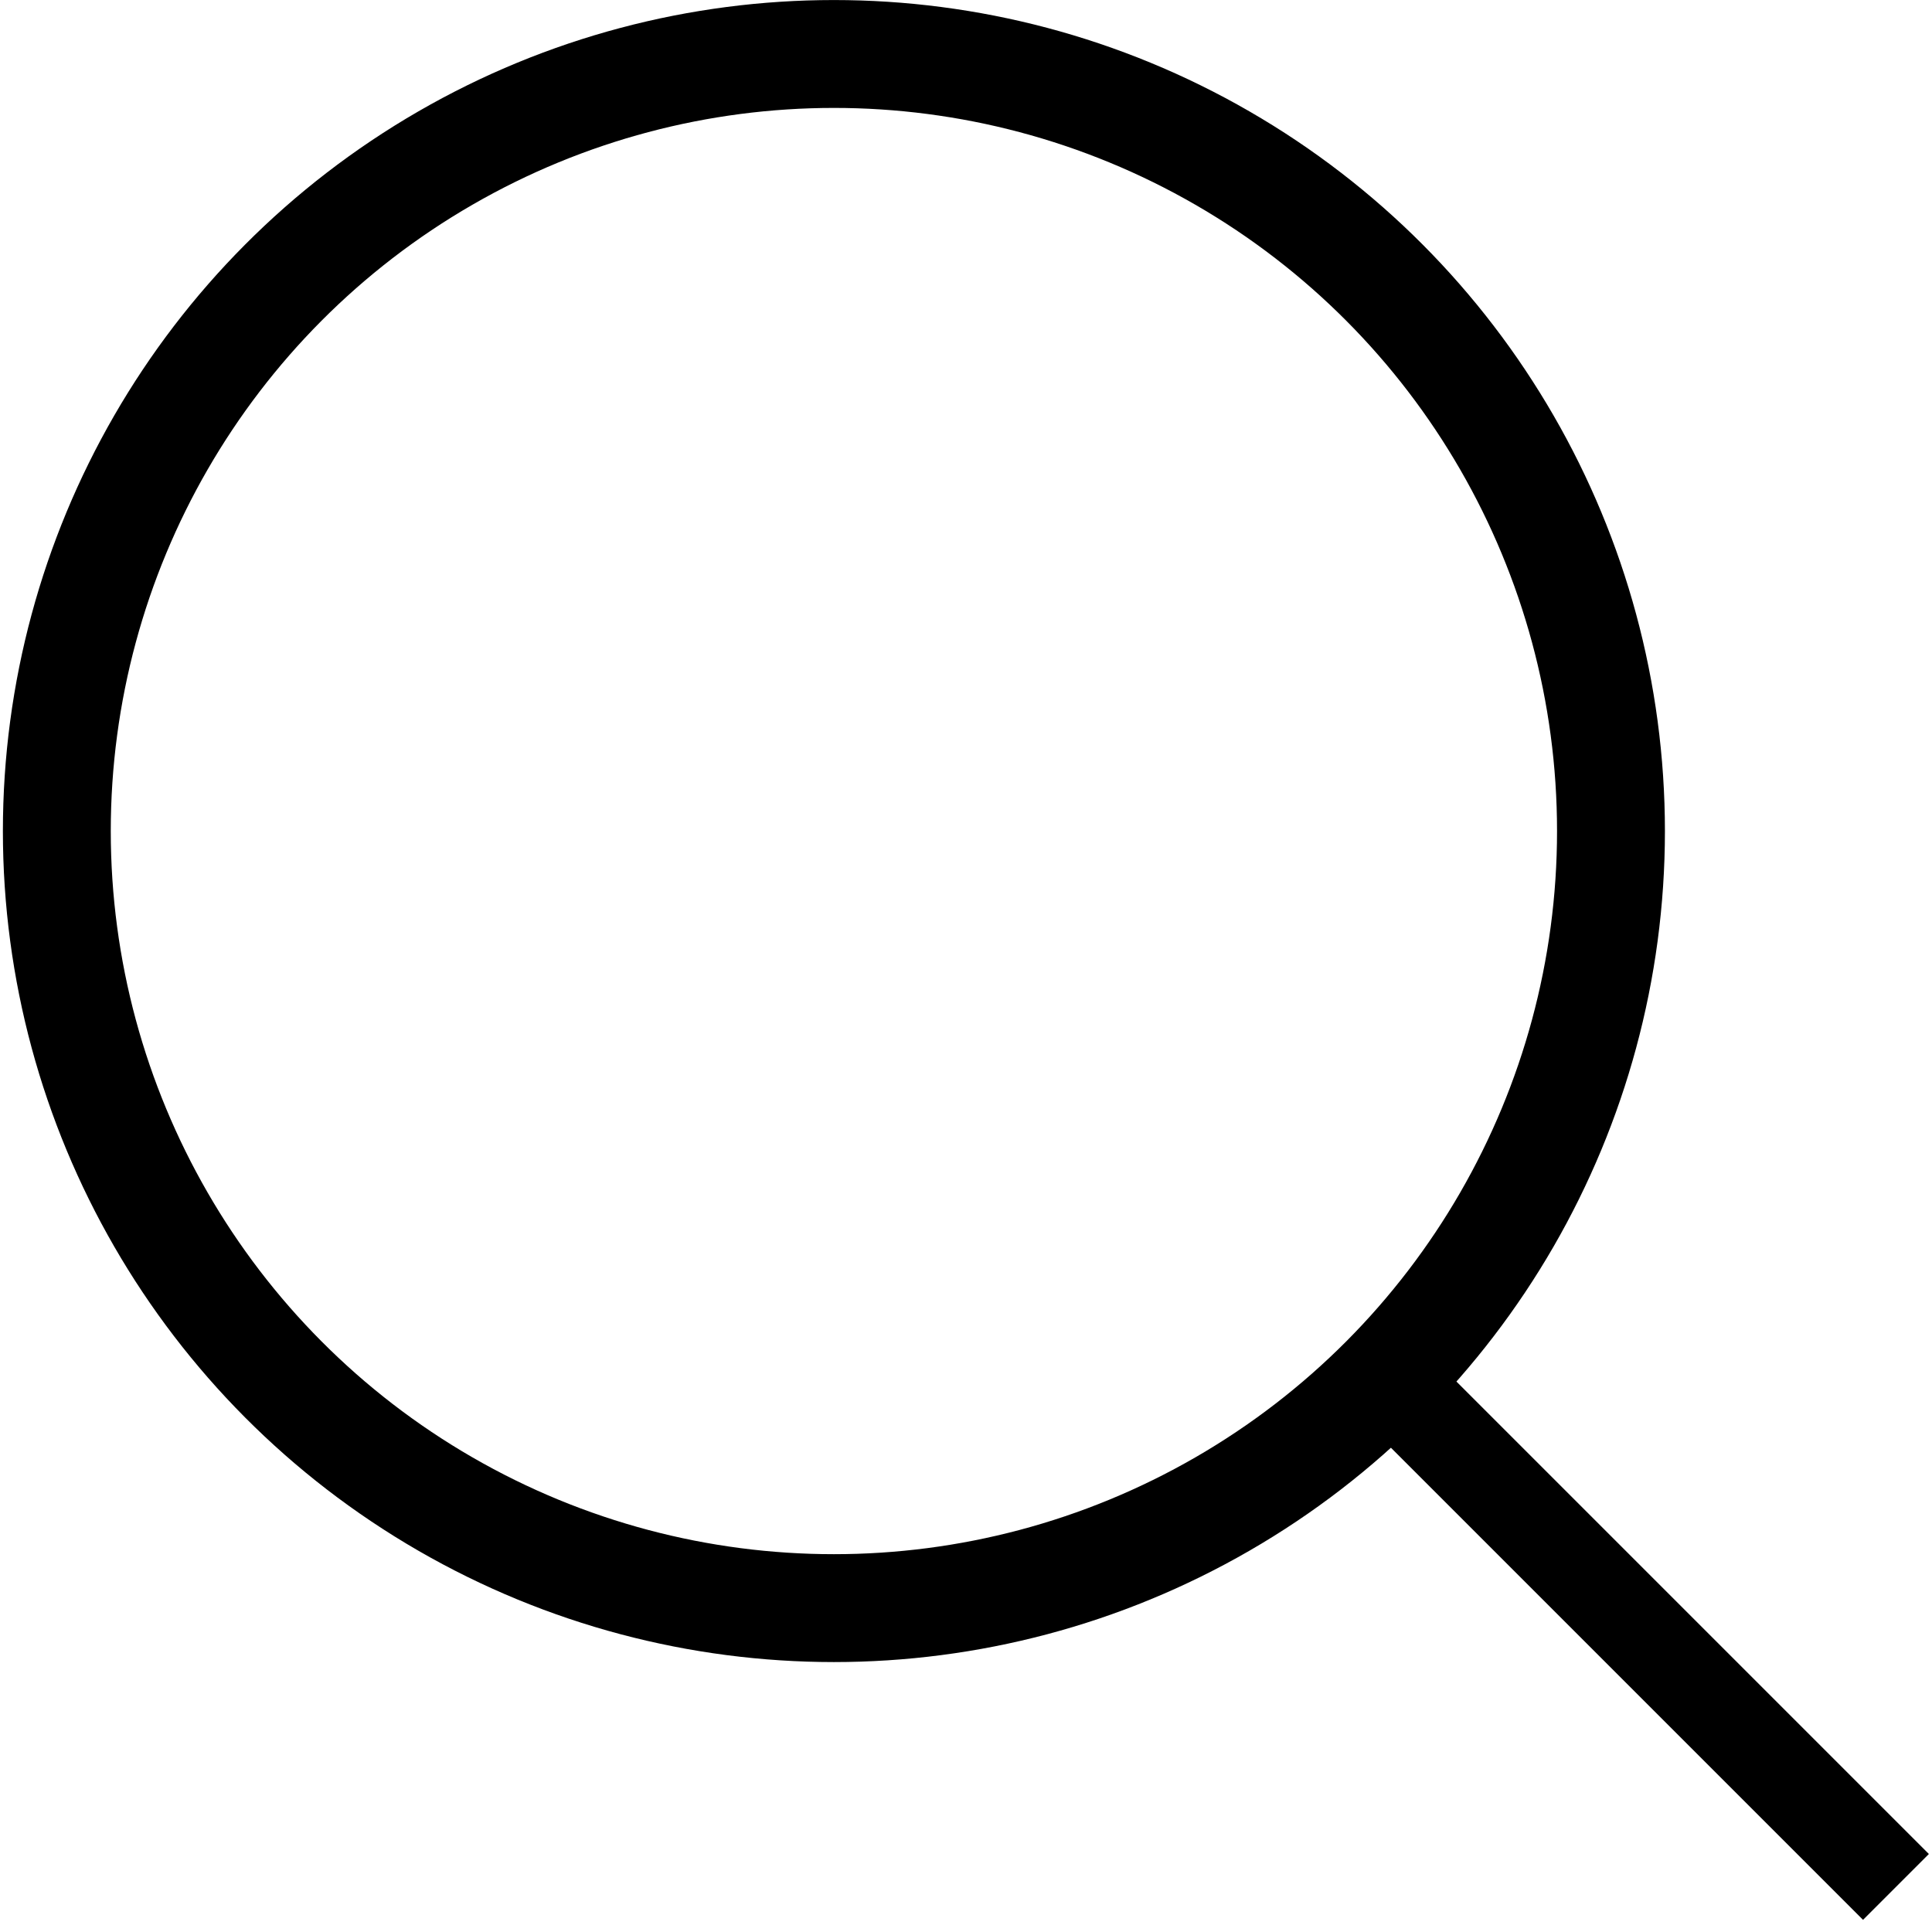 <?xml version="1.0" encoding="UTF-8" standalone="no"?>
<!-- Created with Inkscape (http://www.inkscape.org/) -->

<svg
   xmlns:svg="http://www.w3.org/2000/svg"
   xmlns="http://www.w3.org/2000/svg"
   xmlns:sodipodi="http://sodipodi.sourceforge.net/DTD/sodipodi-0.dtd"
   xmlns:inkscape="http://www.inkscape.org/namespaces/inkscape"
   width="24"
   height="24"
   viewBox="0 0 25.337 25.412"
   id="svg3336"
   version="1.1"
   inkscape:version="0.91 r13725"
   sodipodi:docname="loupe.svg">
  <defs
     id="defs3338" />
  <sodipodi:namedview
     id="base"
     pagecolor="#ffffff"
     bordercolor="#666666"
     borderopacity="1.0"
     inkscape:pageopacity="0.0"
     inkscape:pageshadow="2"
     inkscape:zoom="11.829307"
     inkscape:cx="24.43405"
     inkscape:cy="5.6328455"
     inkscape:document-units="px"
     inkscape:current-layer="layer1"
     showgrid="false"
     units="px"
     inkscape:window-width="1676"
     inkscape:window-height="1005"
     inkscape:window-x="0"
     inkscape:window-y="1"
     inkscape:window-maximized="1"
     fit-margin-top="0"
     fit-margin-left="0"
     fit-margin-right="0"
     fit-margin-bottom="0" />
  <g
     inkscape:label="Layer 1"
     inkscape:groupmode="layer"
     id="layer1"
     transform="translate(-0.217,-1028.52)">
    <circle
       style="fill:none;fill-rule:evenodd;stroke:#000000;stroke-width:1.419px;stroke-linecap:butt;stroke-linejoin:miter;stroke-opacity:1"
       id="path3352"
       cx="11.148"
       cy="1039.451"
       r="10.221" />
    <rect
       style="fill:none"
       id="rect4156"
       width="8.1"
       height="1.255"
       x="12.045"
       y="1042.798" />
    <rect
       style="fill:#000000;fill-opacity:1"
       id="rect4169"
       width="10.102"
       height="1.225"
       x="752.597"
       y="726.56"
       transform="matrix(0.707,0.707,-0.707,0.707,0,0)" />
  </g>
</svg>
